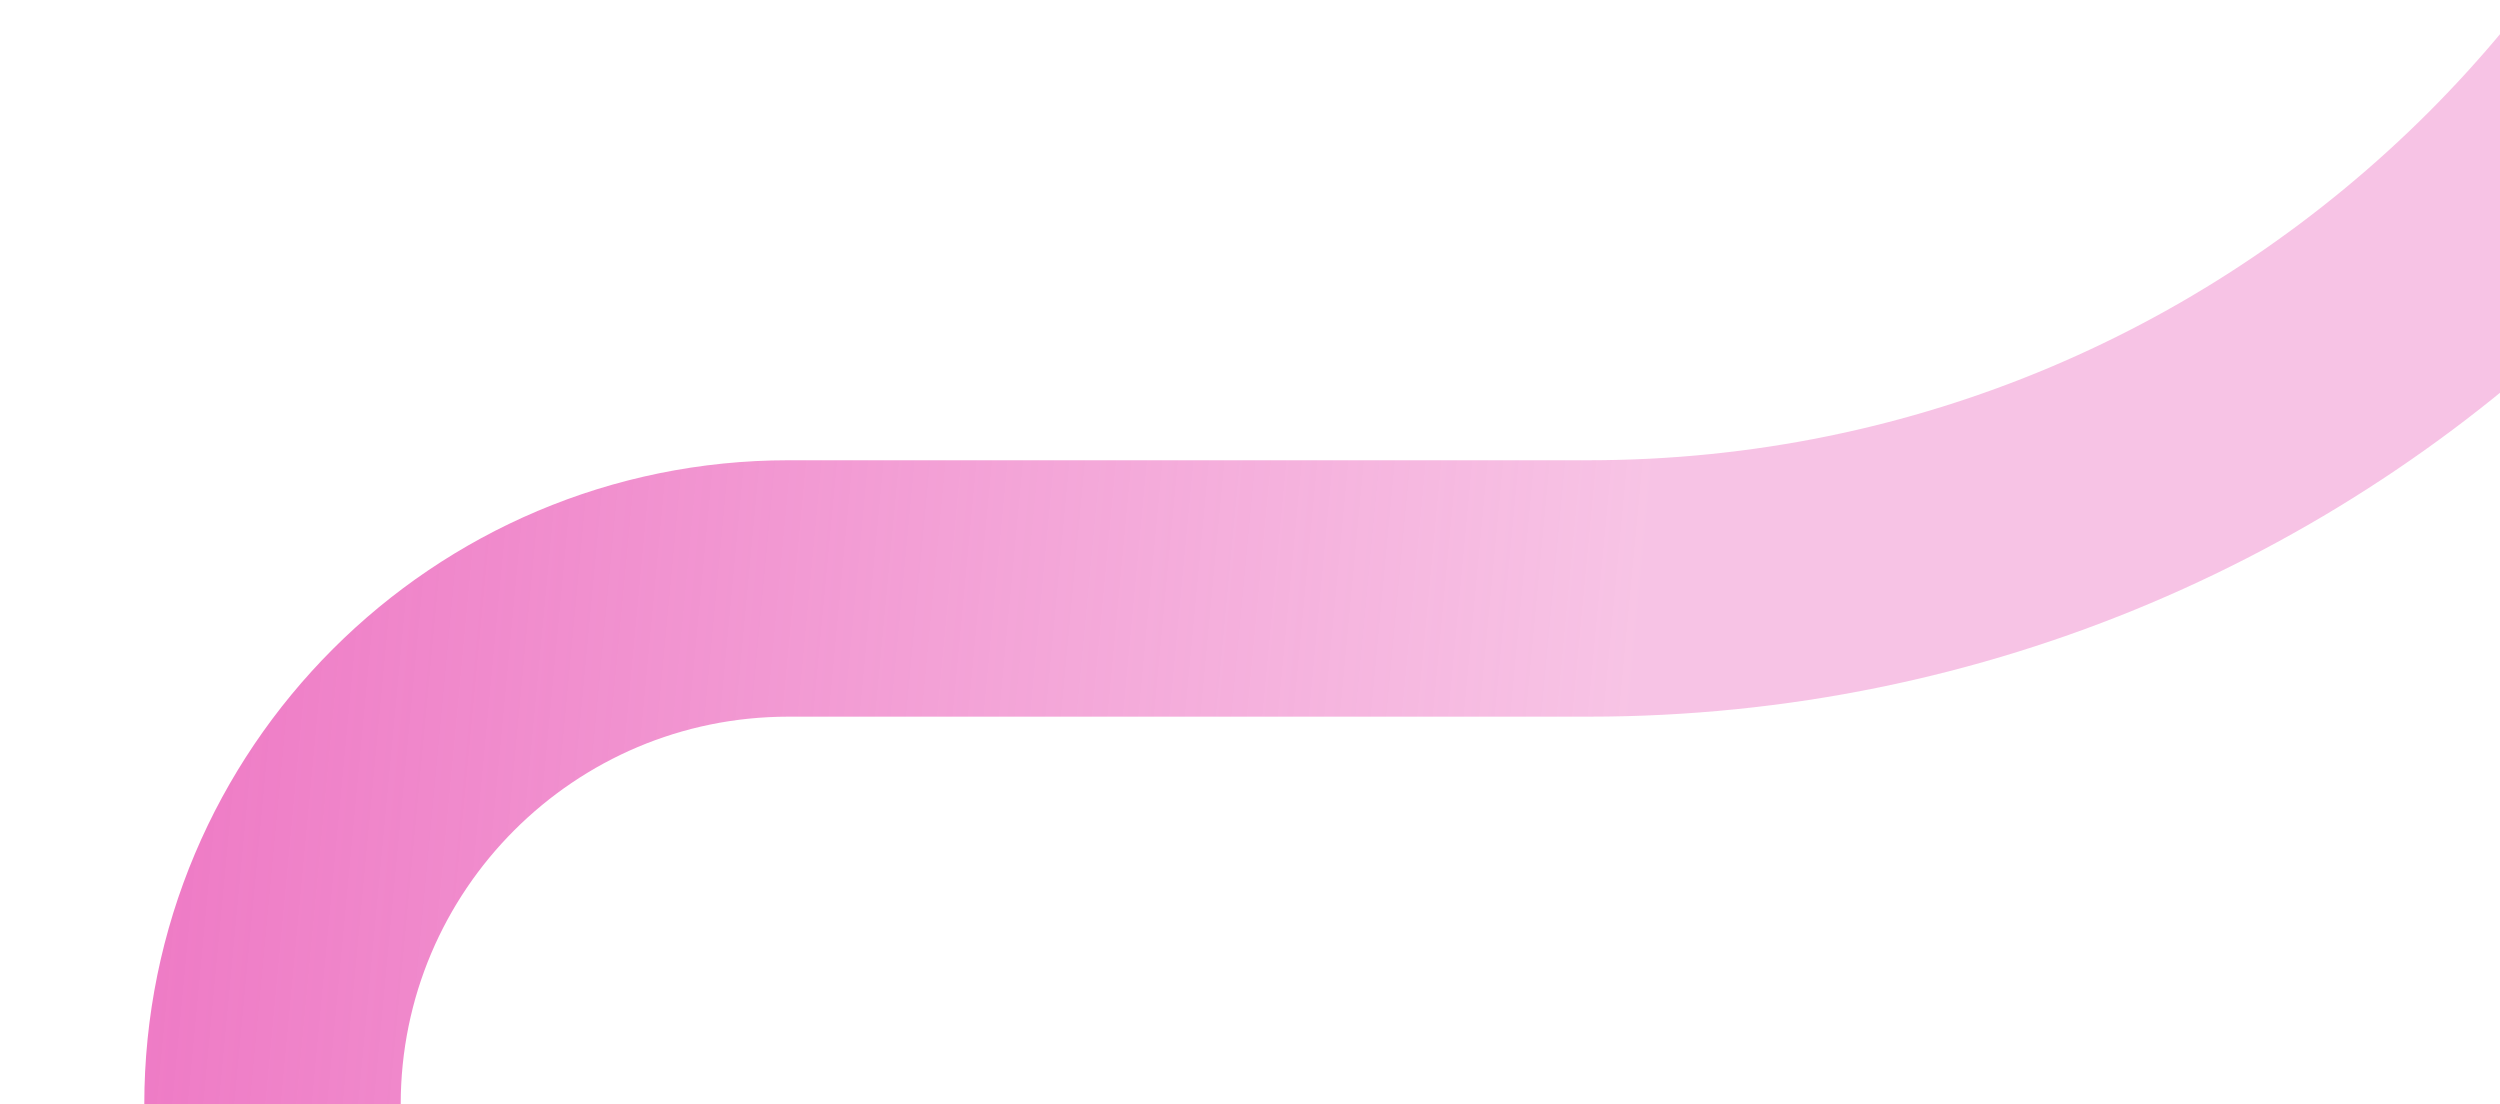 <?xml version="1.0" encoding="UTF-8"?>
<svg id="_レイヤー_1" data-name="レイヤー_1" xmlns="http://www.w3.org/2000/svg" xmlns:xlink="http://www.w3.org/1999/xlink" version="1.1" viewBox="0 0 390 172.3">
  <!-- Generator: Adobe Illustrator 29.5.1, SVG Export Plug-In . SVG Version: 2.1.0 Build 141)  -->
  <defs>
    <style>
      .st0 {
        fill: none;
        stroke: url(#_名称未設定グラデーション);
        stroke-width: 40px;
      }
    </style>
    <linearGradient id="_名称未設定グラデーション" data-name="名称未設定グラデーション" x1="421.97" y1="-328.23" x2="-14.34" y2="-287.06" gradientTransform="translate(0 -587.39) scale(1 -1)" gradientUnits="userSpaceOnUse">
      <stop offset=".3" stop-color="#e63aa9" stop-opacity=".3"/>
      <stop offset="1" stop-color="#e63aa9" stop-opacity=".8"/>
    </linearGradient>
  </defs>
  <path class="st0" d="M-.82-741.02h71.59c43.57,0,78.81,35.47,78.54,79.04h0c-.28,43.57,34.97,79.04,78.54,79.04h73.6c83.77,0,151.68,67.91,151.68,151.68V-113.51C453.12-.12,361.2,91.8,247.82,91.8h-124.81c-44.46,0-80.5,36.04-80.5,80.5h0"/>
</svg>